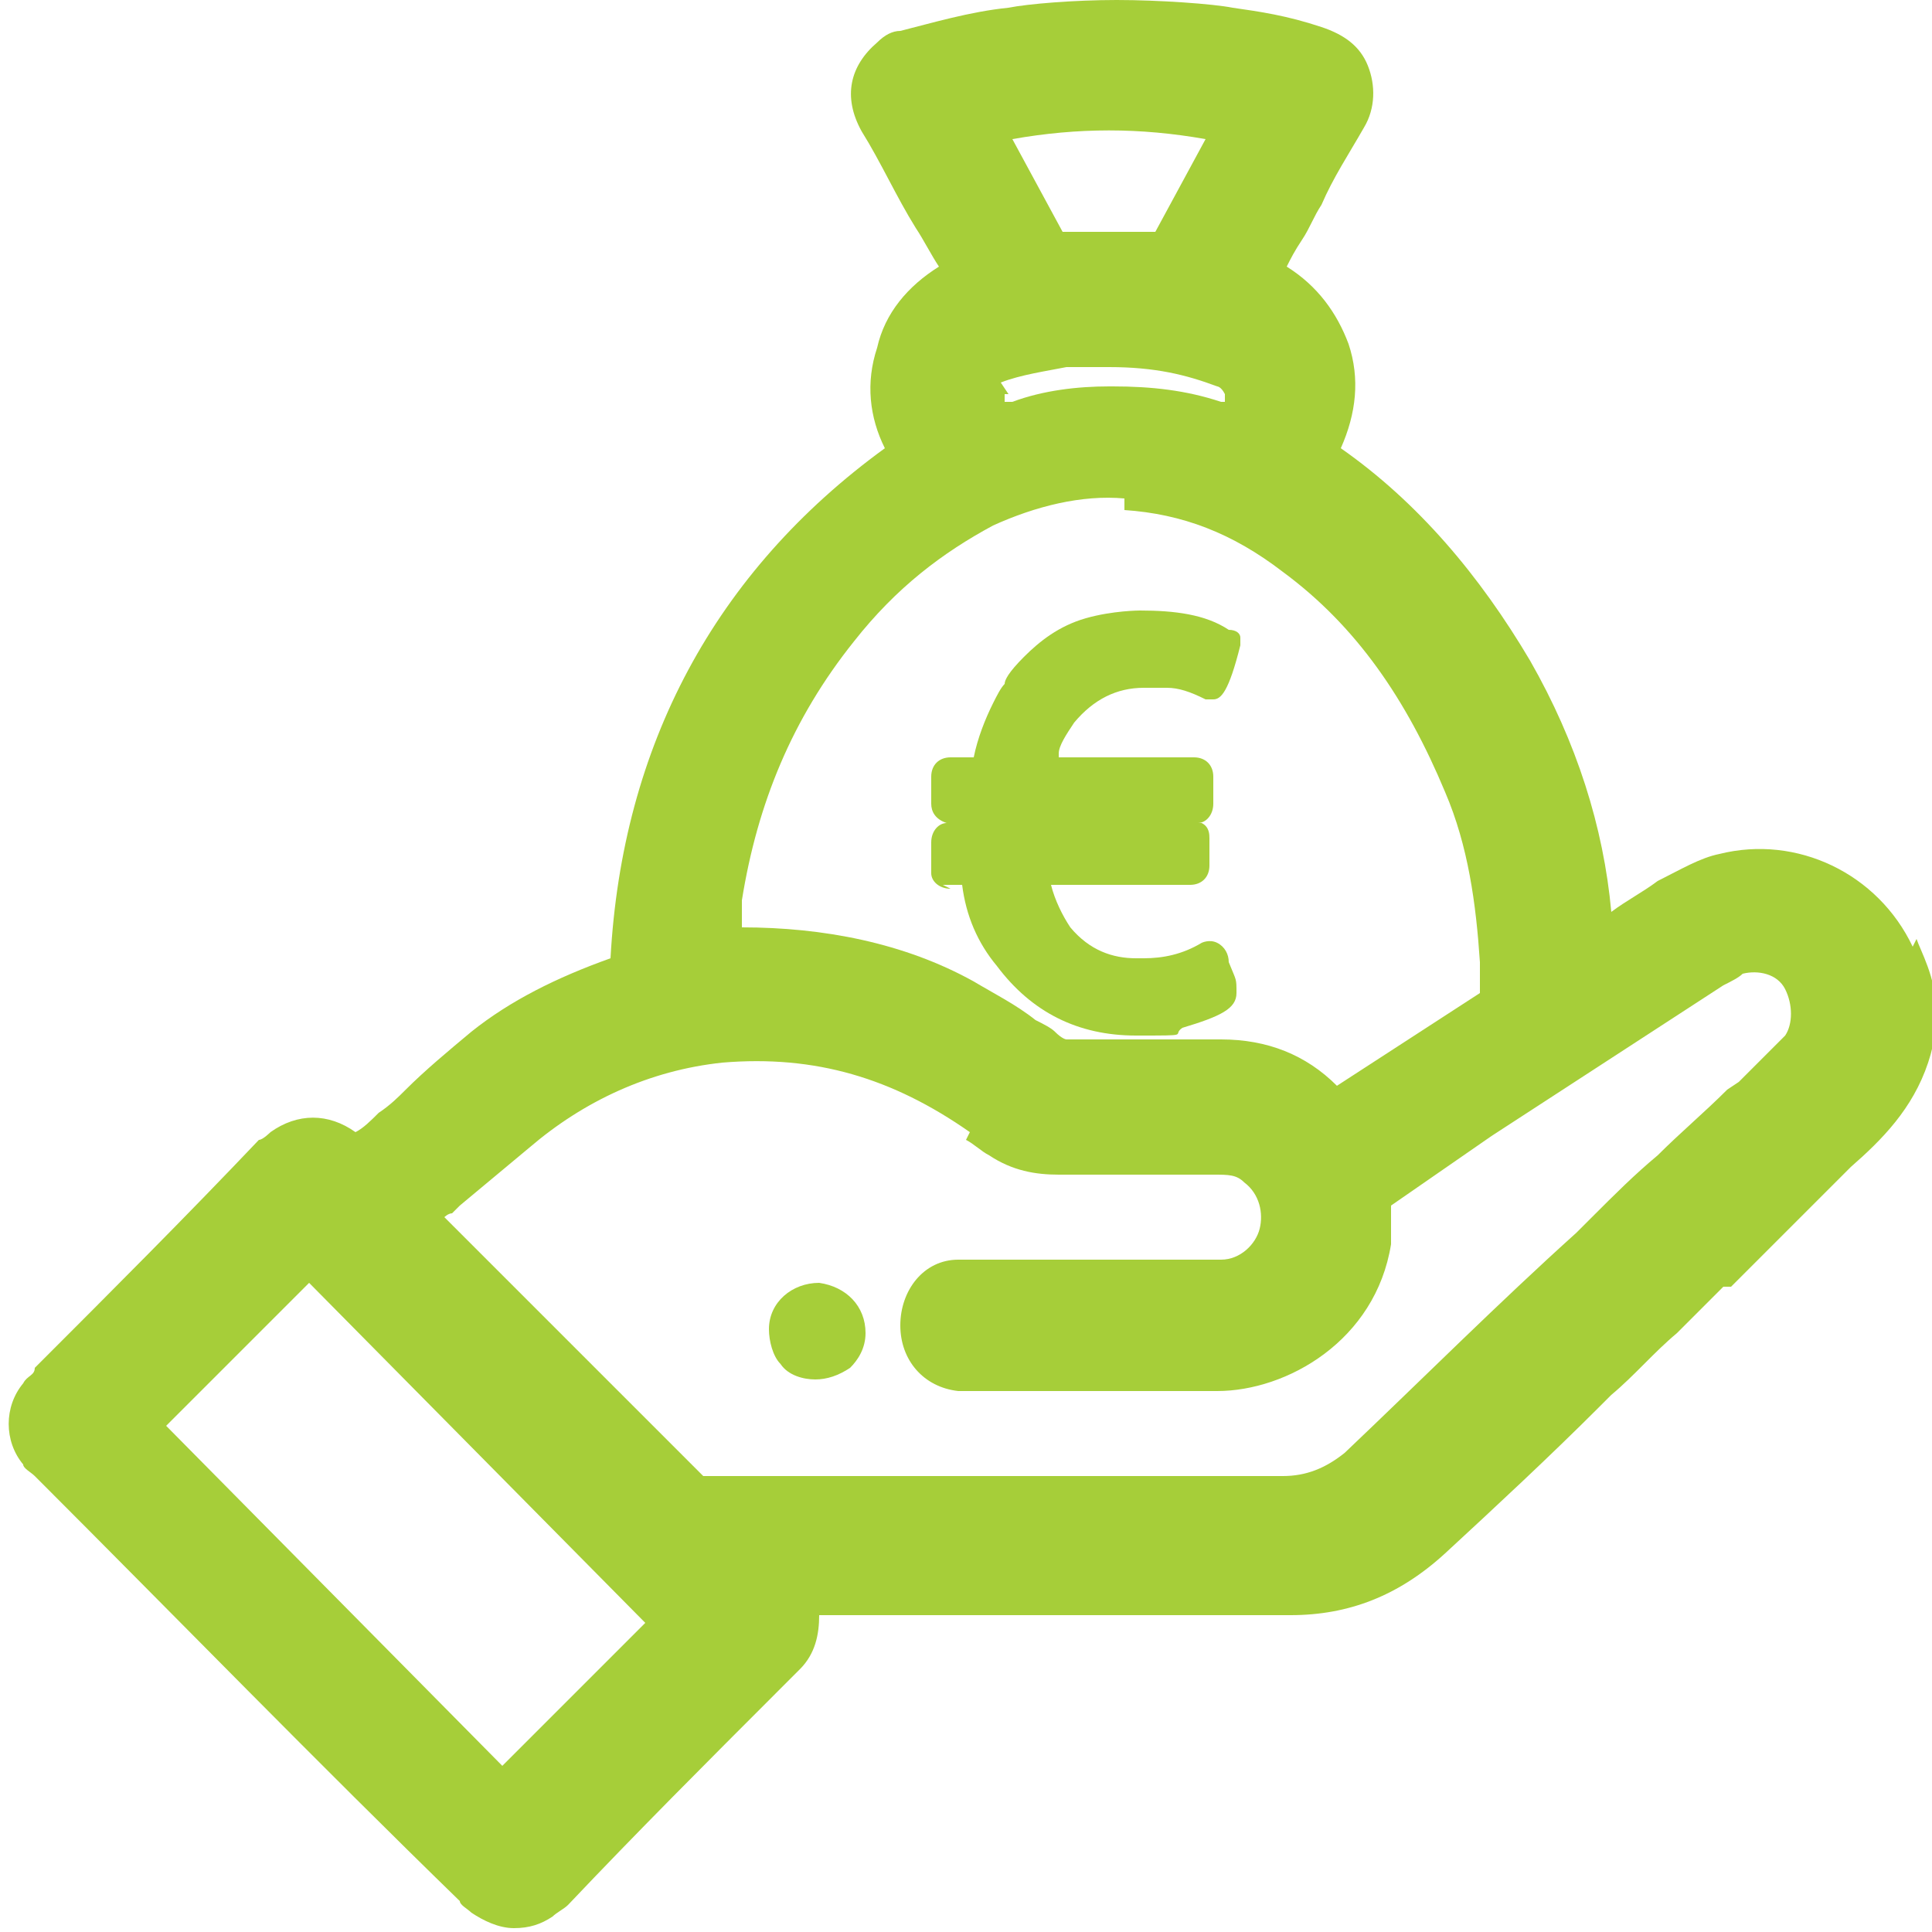 <svg xmlns="http://www.w3.org/2000/svg" viewBox="0 0 50 50"><defs><style>      .cls-1 {        fill: #a6ce39;      }    </style></defs><g><g id="Layer_1"><g><path class="cls-1" d="M21.1,35.7h0c.3,0,.6-.1.9-.3.2-.2.4-.5.4-.9,0-.7-.5-1.2-1.2-1.3-.7,0-1.3.5-1.3,1.2,0,.3.1.7.3.9.2.3.6.4.9.4Z"></path><path class="cls-1" d="M49.5,24.5h0c-.9-1.9-3-2.9-5-2.4-.5.1-1,.4-1.6.7-.4.3-.8.5-1.2.8-.2-2.2-.9-4.4-2.1-6.5-1.3-2.2-2.9-4.1-4.9-5.5.4-.9.5-1.8.2-2.7-.3-.8-.8-1.5-1.6-2,.1-.2.2-.4.4-.7.2-.3.3-.6.5-.9h0c.3-.7.7-1.3,1.1-2,.3-.5.3-1.1.1-1.6-.2-.5-.6-.8-1.2-1-.9-.3-1.6-.4-2.3-.5C31.4.1,30,0,28.9,0s-2.3.1-2.8.2c-1,.1-2,.4-2.8.6-.2,0-.4.1-.6.3-.7.6-.9,1.4-.4,2.3.5.8.9,1.7,1.4,2.5.2.3.4.7.6,1-.8.5-1.4,1.2-1.6,2.1-.3.9-.2,1.8.2,2.6-4.4,3.2-6.8,7.7-7.1,13.2-1.4.5-2.6,1.1-3.6,1.9-.6.5-1.2,1-1.7,1.5h0c-.2.2-.4.4-.7.6-.2.2-.4.4-.6.5-.7-.5-1.5-.5-2.2,0,0,0-.2.2-.3.2h0c-1.9,2-3.8,3.9-5.8,5.9h0c0,.2-.2.2-.3.4-.5.6-.5,1.5,0,2.1,0,.1.2.2.3.3h0c3.7,3.7,7.3,7.4,11,11h0c0,.1.2.2.3.3.3.2.7.4,1.1.4s.7-.1,1-.3c.1-.1.3-.2.4-.3h0c1.8-1.9,3.6-3.7,5.4-5.5l.4-.4c0,0,.1-.1.2-.2.4-.4.5-.9.5-1.4h3c3,0,6.1,0,9.2,0h0c1.5,0,2.8-.5,4-1.6,1.3-1.2,2.7-2.5,4-3.8l.3-.3c.6-.5,1.1-1.1,1.7-1.6.4-.4.8-.8,1.2-1.2h.2c1-1,1.9-1.9,2.8-2.8.1-.1.2-.2.3-.3.8-.7,1.6-1.5,2-2.7h0c.2-.6.2-1,.2-1.4,0-.8-.4-1.5-.5-1.8ZM16.7,42l-3.7,3.7-8.7-8.8,3.7-3.7,8.7,8.8ZM29.9,6h-2.4l-1.3-2.4c1.7-.3,3.3-.3,5,0l-1.3,2.4ZM25.9,9.9c.5-.2,1.2-.3,1.7-.4.2,0,.5,0,.8,0,.1,0,.2,0,.3,0,1.2,0,2,.2,2.8.5,0,0,.1,0,.2.2,0,0,0,.1,0,.2h0s0,0-.1,0c-.9-.3-1.8-.4-2.8-.4h-.1c-.8,0-1.7.1-2.5.4-.1,0-.2,0-.2,0h0c0,0,0-.1,0-.2,0,0,0,0,.1,0ZM29.1,13.2c1.5.1,2.8.6,4.1,1.6,1.9,1.4,3.2,3.3,4.2,5.7.6,1.4.8,2.9.9,4.4,0,.3,0,.5,0,.8,0,0,0,0,0,0l-3.7,2.4c-.8-.8-1.8-1.2-3-1.2h-1.9c-.8,0-1.8,0-2.1,0h0s-.1,0-.3-.2c-.1-.1-.3-.2-.5-.3-.5-.4-1.1-.7-1.6-1-1.8-1-3.9-1.4-6-1.4,0-.2,0-.5,0-.7.4-2.5,1.3-4.7,2.9-6.7,1.1-1.4,2.3-2.3,3.6-3,1.1-.5,2.3-.8,3.4-.7ZM25,29.5h0c.2.1.4.3.6.4.6.4,1.2.5,1.8.5h4c.4,0,.6,0,.8.2.4.3.5.8.4,1.2-.1.4-.5.8-1,.8,0,0-.1,0-.2,0h-6.2c-.1,0-.2,0-.4,0-.9,0-1.5.8-1.5,1.7,0,.9.6,1.6,1.5,1.7.1,0,.2,0,.3,0h.1c.6,0,1.3,0,1.9,0h0c1.4,0,2.9,0,4.4,0,1.8,0,4.1-1.3,4.5-3.8,0-.3,0-.7,0-1h0s2.6-1.8,2.6-1.8c2-1.3,4-2.6,6-3.9.2-.1.4-.2.5-.3.4-.1.9,0,1.1.4.2.4.2.9,0,1.2h0c-.4.4-.8.8-1.2,1.2l-.3.2c-.6.6-1.2,1.1-1.8,1.7-.6.5-1.1,1-1.7,1.6l-.4.4c-2,1.8-4,3.8-6,5.7-.5.4-1,.6-1.6.6h-15l-6.7-6.7c0,0,.1-.1.2-.1l.2-.2c.6-.5,1.2-1,1.8-1.5,1.4-1.2,3.1-2,5-2.2,2.4-.2,4.4.4,6.4,1.8Z"></path><path class="cls-1" d="M24.4,22.9h.5c.1.8.4,1.5.9,2.1h0c.9,1.2,2.1,1.8,3.6,1.8s.9,0,1.2-.2c1-.3,1.4-.5,1.4-.9s0-.3-.2-.8c0-.2-.1-.4-.3-.5-.2-.1-.4,0-.4,0-.5.3-1,.4-1.5.4h-.2c-.6,0-1.2-.2-1.7-.8-.2-.3-.4-.7-.5-1.1h3.6c.3,0,.5-.2.5-.5v-.7c0-.1,0-.3-.2-.4,0,0,0,0,0,0h0s0,0-.1,0c.2,0,.4-.2.4-.5v-.7c0-.3-.2-.5-.5-.5h-3.5s0-.1,0-.1h0c0-.2.2-.5.4-.8.5-.6,1.1-.9,1.8-.9s.4,0,.6,0h0c.3,0,.6.1,1,.3.1,0,.2,0,.2,0,.2,0,.4-.2.7-1.4,0,0,0-.1,0-.2,0-.1-.1-.2-.3-.2-.6-.4-1.4-.5-2.3-.5h0s-.7,0-1.4.2c-.7.2-1.2.6-1.6,1s-.5.6-.5.7c-.1.1-.2.3-.3.5-.2.4-.4.9-.5,1.4h-.6c-.3,0-.5.2-.5.5v.7c0,.2.1.4.4.5-.2,0-.4.2-.4.5v.6h0s0,.2,0,.2c0,.2.2.4.5.4Z"></path></g></g></g></svg>